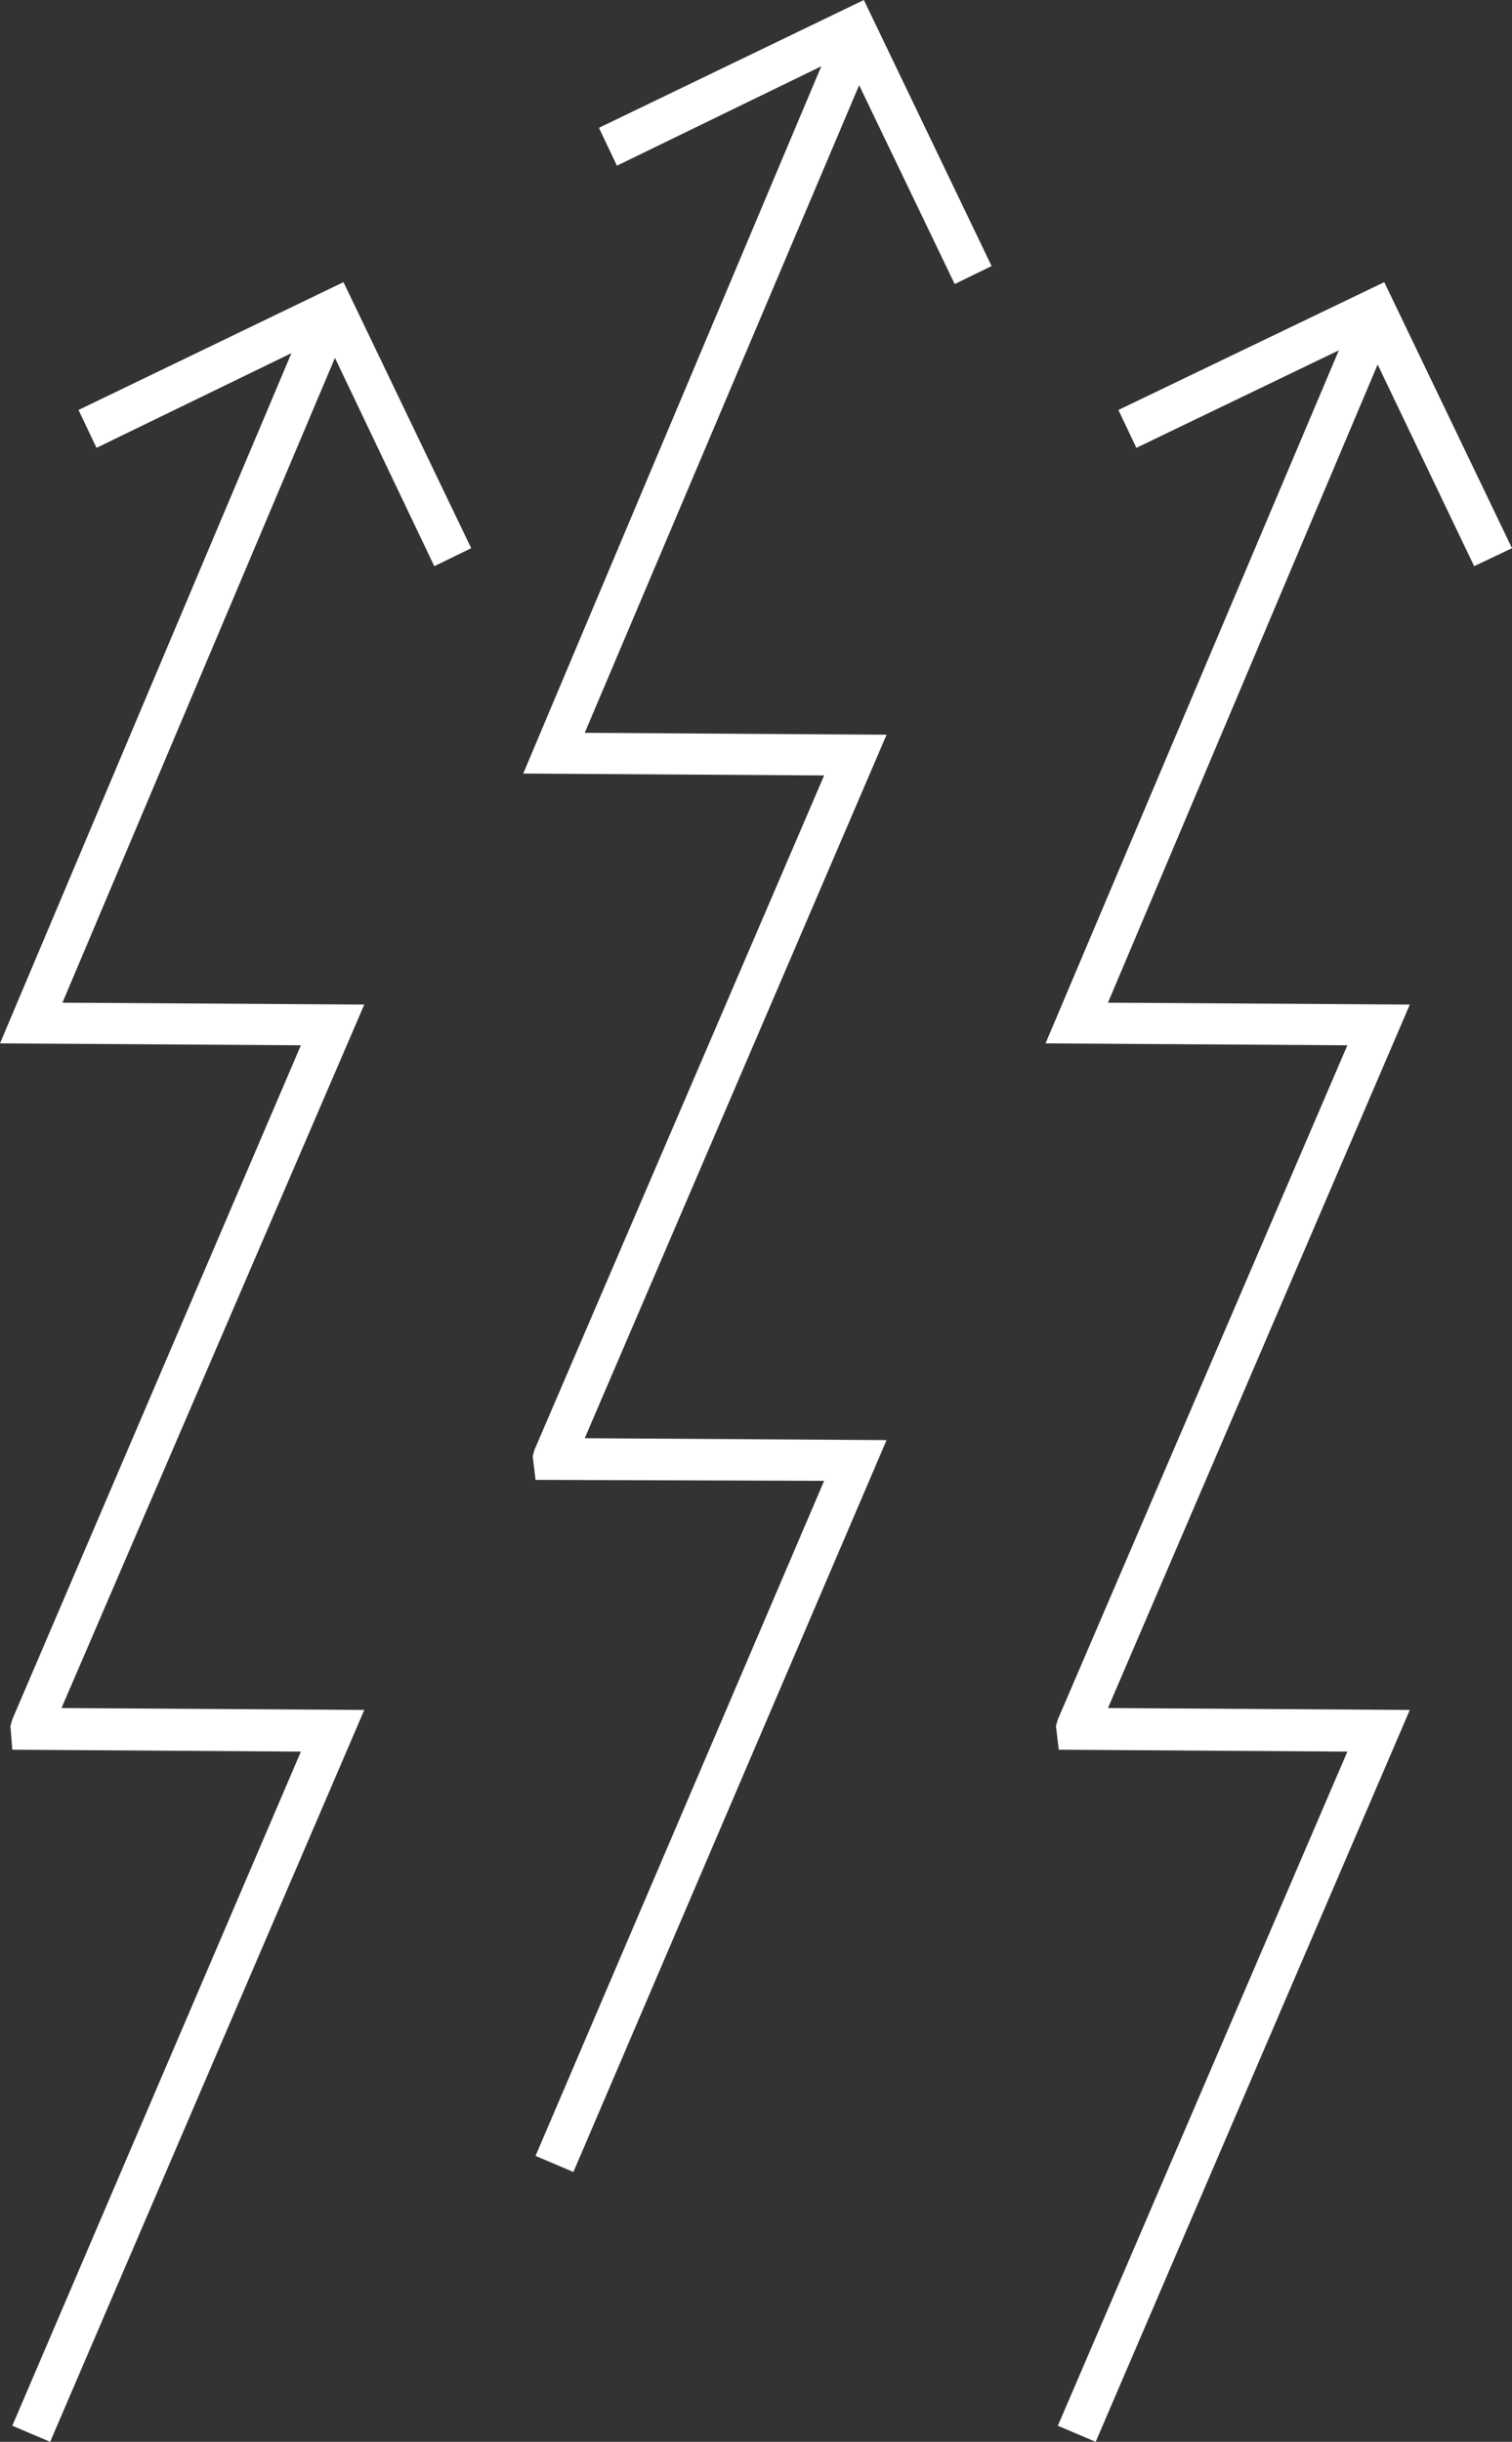 <?xml version="1.0" encoding="UTF-8"?><svg id="Capa_2" xmlns="http://www.w3.org/2000/svg" viewBox="0 0 15.98 25.79"><rect x="0" y="0" width="15.98" height="25.79" fill="#333333" stroke="none"/><defs><style>.cls-1{fill:#fff;stroke-width:0px;}</style></defs><g id="Capa_1-2"><polygon class="cls-1" points=".83 4.33 1.02 4.73 3.08 3.73 0 11.02 3.18 11.04 .13 18.16 .11 18.23 .13 18.48 3.18 18.5 .13 25.62 .53 25.79 3.85 18.06 .65 18.04 3.85 10.61 .66 10.59 3.54 3.78 4.59 5.98 4.98 5.79 3.63 2.98 .83 4.33"/><polygon class="cls-1" points="15.58 5.98 15.98 5.79 14.63 2.98 11.82 4.33 12.01 4.73 14.15 3.7 11.05 11.02 14.24 11.04 11.18 18.16 11.16 18.23 11.19 18.48 14.24 18.5 11.18 25.62 11.58 25.79 14.9 18.06 11.71 18.04 14.9 10.61 11.71 10.59 14.56 3.85 15.58 5.98"/><polygon class="cls-1" points="6.33 1.35 6.52 1.75 8.68 .7 5.53 8.17 8.71 8.19 5.65 15.31 5.63 15.38 5.66 15.63 8.71 15.64 5.66 22.77 6.06 22.94 9.37 15.21 6.18 15.19 9.37 7.76 6.18 7.74 9.08 .9 10.09 3 10.48 2.81 9.13 0 6.33 1.35"/></g></svg>